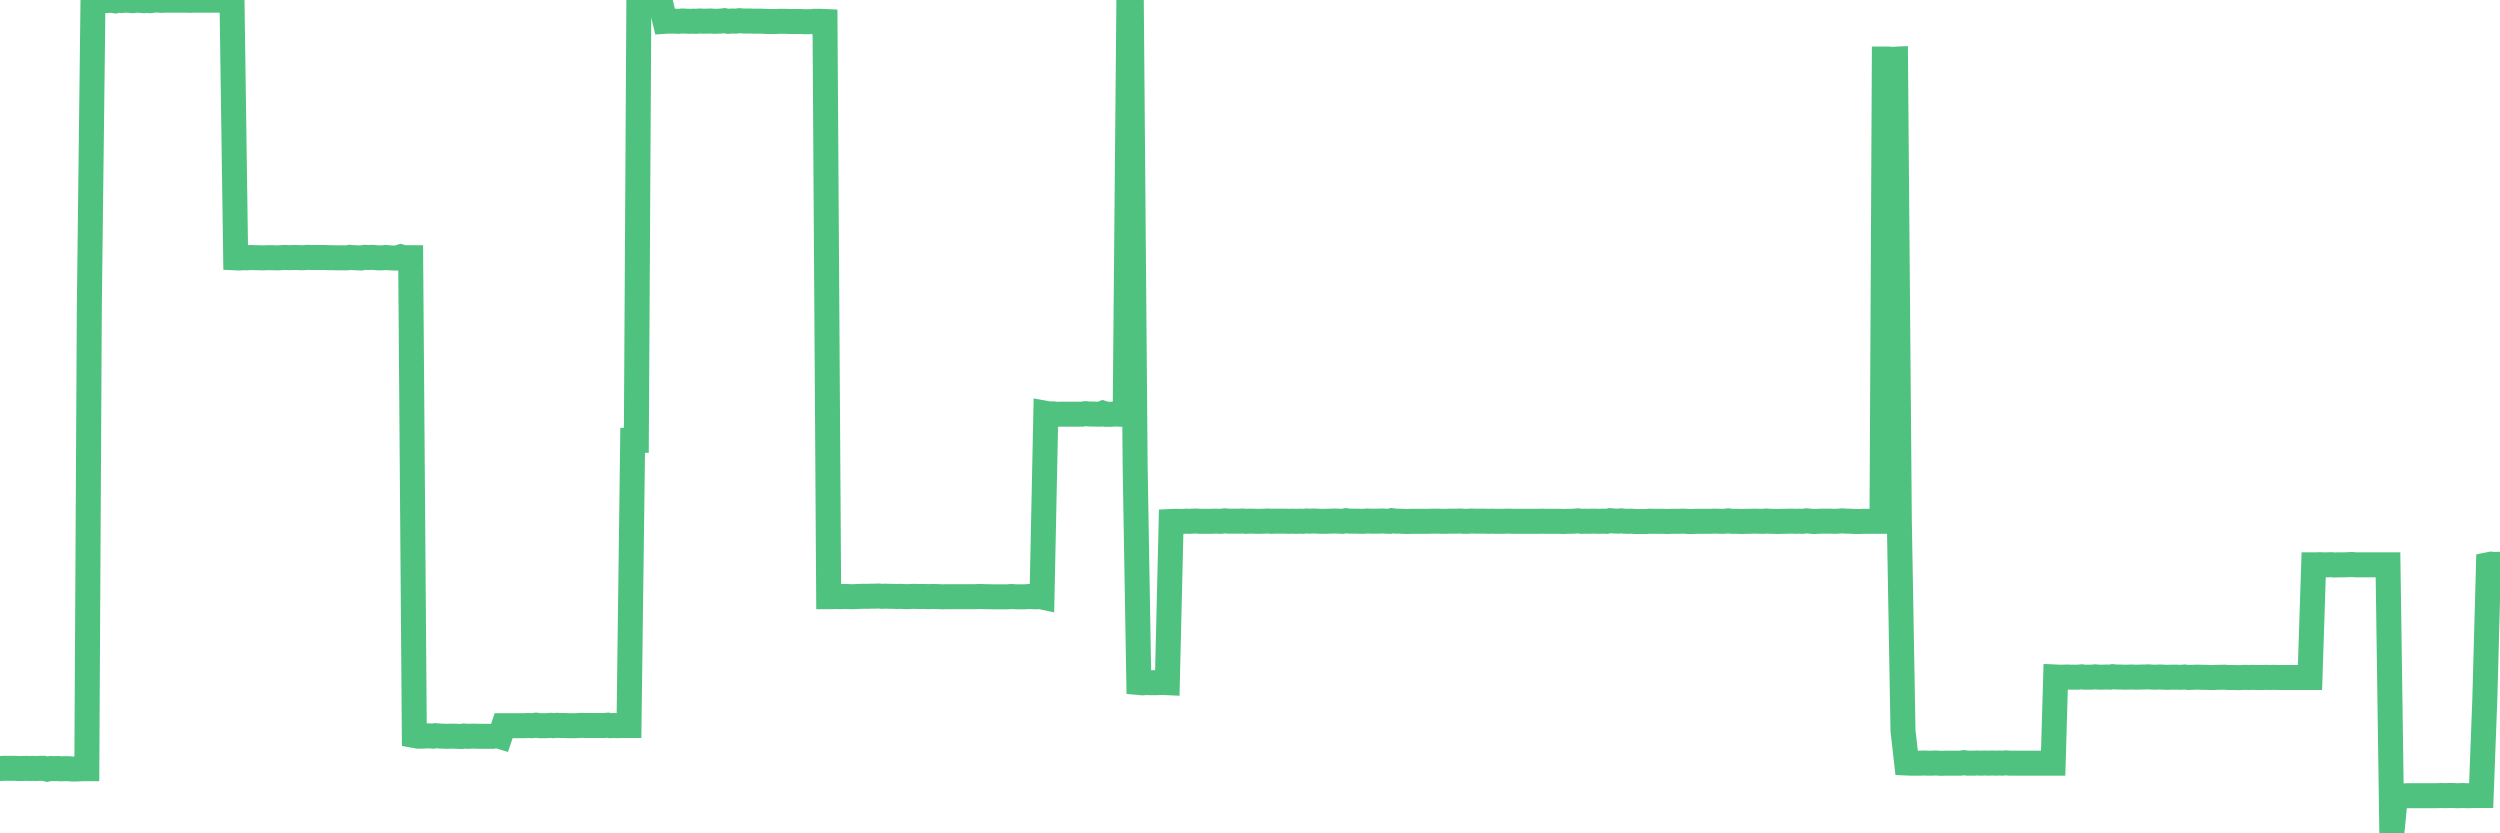 <?xml version="1.0"?><svg width="150px" height="50px" xmlns="http://www.w3.org/2000/svg" xmlns:xlink="http://www.w3.org/1999/xlink"> <polyline fill="none" stroke="#4fc280" stroke-width="1.5px" stroke-linecap="round" stroke-miterlimit="5" points="0.00,46.11 0.22,46.10 0.45,46.10 0.67,46.10 0.89,46.10 1.12,46.11 1.34,46.11 1.56,46.10 1.79,46.11 1.94,46.10 2.16,46.11 2.38,46.10 2.61,46.10 2.83,46.15 3.05,46.11 3.28,46.12 3.50,46.11 3.65,46.13 3.87,46.12 4.09,46.12 4.32,46.14 4.54,46.14 4.76,46.13 4.99,46.12 5.21,46.12 5.36,18.38 5.58,0.00 5.81,0.04 6.03,0.05 6.25,0.04 6.48,0.03 6.70,0.01 6.92,0.05 7.07,0.01 7.29,0.03 7.52,0.01 7.74,0.02 7.96,0.04 8.19,0.01 8.41,0.02 8.63,0.04 8.78,0.02 9.01,0.04 9.23,0.01 9.45,0.00 9.68,0.02 9.90,0.01 10.12,0.01 10.35,0.01 10.50,0.01 10.72,0.01 10.94,0.01 11.17,0.01 11.39,0.02 11.61,0.01 11.83,0.01 12.06,0.01 12.21,0.01 12.43,0.01 12.65,0.01 12.88,0.01 13.10,0.01 13.32,0.02 13.55,0.00 13.77,0.00 13.92,0.01 14.14,15.47 14.37,15.48 14.59,15.46 14.81,15.47 15.04,15.45 15.26,15.46 15.48,15.46 15.63,15.47 15.85,15.47 16.08,15.46 16.30,15.46 16.52,15.47 16.75,15.47 16.97,15.45 17.19,15.45 17.42,15.46 17.57,15.45 17.79,15.45 18.01,15.46 18.24,15.46 18.46,15.44 18.68,15.45 18.91,15.45 19.13,15.45 19.28,15.45 19.50,15.45 19.72,15.46 19.95,15.46 20.17,15.47 20.39,15.47 20.62,15.47 20.84,15.47 20.99,15.44 21.21,15.46 21.44,15.47 21.66,15.48 21.88,15.44 22.11,15.45 22.33,15.44 22.55,15.46 22.70,15.47 22.93,15.47 23.15,15.45 23.37,15.47 23.60,15.48 23.82,15.48 24.04,15.41 24.27,15.48 24.41,15.46 24.64,15.46 24.86,44.13 25.08,44.17 25.31,44.17 25.53,44.16 25.75,44.15 25.98,44.17 26.13,44.14 26.35,44.16 26.57,44.17 26.80,44.18 27.02,44.17 27.24,44.17 27.47,44.18 27.69,44.19 27.84,44.16 28.06,44.18 28.28,44.17 28.51,44.17 28.73,44.18 28.95,44.18 29.18,44.18 29.40,44.18 29.55,44.18 29.77,44.12 30.00,44.19 30.22,43.54 30.44,43.54 30.67,43.54 30.89,43.54 31.11,43.54 31.26,43.54 31.49,43.54 31.71,43.53 31.93,43.54 32.16,43.51 32.38,43.54 32.60,43.54 32.83,43.54 33.05,43.52 33.20,43.54 33.42,43.52 33.64,43.53 33.87,43.53 34.09,43.54 34.31,43.54 34.54,43.54 34.76,43.53 34.91,43.52 35.13,43.53 35.36,43.53 35.58,43.53 35.80,43.53 36.03,43.53 36.25,43.53 36.47,43.51 36.62,43.54 36.84,43.53 37.07,43.54 37.29,43.53 37.51,43.53 37.74,43.53 37.96,26.42 38.18,26.42 38.33,0.29 38.56,0.32 38.78,0.29 39.00,0.31 39.23,0.32 39.45,0.31 39.67,0.31 39.90,1.28 40.05,1.27 40.27,1.27 40.49,1.27 40.72,1.28 40.94,1.26 41.16,1.27 41.39,1.28 41.61,1.27 41.76,1.28 41.98,1.26 42.20,1.27 42.43,1.27 42.65,1.26 42.87,1.28 43.10,1.27 43.32,1.26 43.47,1.24 43.69,1.28 43.92,1.26 44.14,1.27 44.36,1.24 44.59,1.26 44.81,1.26 45.03,1.26 45.18,1.27 45.40,1.27 45.63,1.27 45.85,1.28 46.07,1.29 46.30,1.29 46.52,1.29 46.74,1.28 46.89,1.28 47.12,1.28 47.34,1.29 47.56,1.29 47.79,1.29 48.01,1.29 48.23,1.30 48.46,1.30 48.68,1.30 48.83,1.28 49.05,1.28 49.28,1.28 49.50,1.29 49.72,35.80 49.94,35.80 50.17,35.79 50.39,35.80 50.54,35.79 50.76,35.79 50.99,35.80 51.21,35.80 51.43,35.79 51.66,35.78 51.88,35.78 52.10,35.78 52.25,35.77 52.48,35.77 52.70,35.76 52.92,35.78 53.15,35.77 53.37,35.78 53.59,35.78 53.82,35.79 53.96,35.78 54.19,35.79 54.41,35.80 54.63,35.79 54.86,35.78 55.08,35.79 55.30,35.79 55.53,35.79 55.68,35.80 55.90,35.79 56.12,35.79 56.35,35.80 56.57,35.81 56.79,35.80 57.02,35.80 57.24,35.80 57.39,35.80 57.61,35.80 57.83,35.80 58.06,35.80 58.28,35.80 58.50,35.80 58.73,35.79 58.95,35.79 59.10,35.80 59.32,35.80 59.55,35.81 59.77,35.81 59.99,35.81 60.22,35.81 60.44,35.81 60.66,35.79 60.81,35.80 61.04,35.81 61.26,35.81 61.48,35.81 61.71,35.79 61.93,35.80 62.15,35.81 62.38,35.79 62.52,35.82 62.75,24.80 62.97,24.84 63.19,24.83 63.42,24.86 63.64,24.85 63.86,24.85 64.09,24.85 64.24,24.85 64.46,24.85 64.68,24.85 64.91,24.85 65.13,24.82 65.35,24.84 65.58,24.84 65.80,24.85 66.02,24.85 66.17,24.79 66.39,24.86 66.62,24.86 66.84,24.84 67.06,24.84 67.29,24.86 67.51,24.85 67.73,0.34 67.88,0.34 68.11,28.07 68.33,40.95 68.55,40.97 68.78,40.95 69.00,40.96 69.22,40.96 69.45,40.96 69.60,40.95 69.82,40.95 70.04,40.96 70.27,31.29 70.49,31.28 70.71,31.28 70.94,31.29 71.16,31.27 71.31,31.28 71.53,31.27 71.75,31.26 71.98,31.28 72.20,31.28 72.42,31.28 72.65,31.28 72.87,31.27 73.02,31.27 73.24,31.28 73.47,31.25 73.69,31.27 73.91,31.27 74.14,31.27 74.36,31.27 74.58,31.26 74.73,31.28 74.95,31.27 75.18,31.27 75.40,31.28 75.62,31.28 75.85,31.27 76.07,31.26 76.29,31.28 76.44,31.27 76.67,31.27 76.89,31.27 77.11,31.27 77.34,31.28 77.56,31.27 77.78,31.28 78.01,31.27 78.16,31.28 78.38,31.26 78.60,31.27 78.83,31.26 79.05,31.27 79.27,31.28 79.50,31.28 79.72,31.27 79.87,31.27 80.09,31.26 80.31,31.27 80.54,31.28 80.76,31.24 80.98,31.27 81.21,31.27 81.43,31.27 81.65,31.28 81.80,31.28 82.03,31.26 82.25,31.27 82.47,31.27 82.70,31.27 82.92,31.26 83.14,31.27 83.37,31.28 83.51,31.24 83.74,31.27 83.96,31.27 84.18,31.28 84.41,31.29 84.63,31.28 84.85,31.28 85.08,31.28 85.23,31.28 85.45,31.28 85.67,31.28 85.90,31.27 86.12,31.27 86.34,31.27 86.57,31.28 86.79,31.28 86.94,31.27 87.16,31.27 87.39,31.27 87.61,31.26 87.83,31.28 88.05,31.28 88.28,31.26 88.50,31.27 88.65,31.27 88.87,31.27 89.10,31.27 89.32,31.28 89.54,31.27 89.77,31.28 89.99,31.28 90.21,31.28 90.36,31.27 90.59,31.27 90.81,31.28 91.03,31.28 91.26,31.28 91.48,31.28 91.70,31.28 91.93,31.28 92.07,31.28 92.30,31.28 92.52,31.27 92.74,31.28 92.97,31.28 93.19,31.28 93.41,31.28 93.64,31.28 93.79,31.29 94.01,31.28 94.23,31.28 94.46,31.27 94.68,31.25 94.90,31.28 95.13,31.27 95.35,31.28 95.50,31.27 95.72,31.27 95.94,31.28 96.17,31.27 96.39,31.28 96.61,31.24 96.84,31.26 97.06,31.27 97.28,31.25 97.43,31.27 97.66,31.28 97.88,31.27 98.10,31.29 98.33,31.29 98.55,31.29 98.77,31.29 99.00,31.27 99.15,31.28 99.37,31.28 99.59,31.28 99.82,31.28 100.04,31.29 100.26,31.28 100.49,31.28 100.71,31.28 100.86,31.27 101.08,31.27 101.30,31.29 101.53,31.29 101.75,31.28 101.97,31.28 102.20,31.28 102.42,31.28 102.57,31.28 102.79,31.27 103.02,31.27 103.24,31.28 103.46,31.28 103.69,31.25 103.91,31.28 104.13,31.28 104.28,31.28 104.50,31.29 104.73,31.28 104.95,31.28 105.17,31.27 105.40,31.27 105.62,31.28 105.84,31.28 105.99,31.26 106.22,31.28 106.44,31.28 106.66,31.29 106.89,31.28 107.11,31.28 107.33,31.27 107.56,31.27 107.71,31.28 107.93,31.27 108.15,31.28 108.38,31.25 108.60,31.27 108.82,31.29 109.05,31.28 109.27,31.27 109.42,31.27 109.64,31.27 109.86,31.27 110.09,31.28 110.31,31.27 110.53,31.25 110.76,31.27 110.98,31.27 111.13,31.28 111.35,31.29 111.58,31.29 111.80,31.28 112.02,31.28 112.25,31.28 112.47,31.28 112.69,31.28 112.92,31.28 113.06,3.54 113.29,3.54 113.51,3.56 113.73,3.55 113.96,31.28 114.18,43.85 114.40,45.78 114.63,45.79 114.78,45.79 115.00,45.79 115.22,45.79 115.45,45.78 115.67,45.79 115.89,45.79 116.12,45.78 116.34,45.79 116.49,45.80 116.71,45.79 116.94,45.79 117.16,45.79 117.38,45.79 117.61,45.79 117.83,45.76 118.05,45.79 118.20,45.79 118.42,45.79 118.65,45.78 118.87,45.79 119.09,45.78 119.32,45.79 119.54,45.78 119.76,45.79 119.91,45.78 120.14,45.79 120.36,45.77 120.58,45.79 120.81,45.79 121.03,45.79 121.25,45.79 121.48,45.79 121.62,45.79 121.85,45.79 122.07,45.79 122.29,45.79 122.52,45.79 122.74,45.79 122.96,45.79 123.19,45.79 123.34,40.62 123.56,40.63 123.78,40.63 124.01,40.62 124.23,40.63 124.45,40.63 124.68,40.63 124.90,40.61 125.05,40.63 125.27,40.63 125.49,40.63 125.72,40.61 125.94,40.63 126.16,40.63 126.39,40.62 126.61,40.63 126.76,40.60 126.98,40.62 127.21,40.62 127.43,40.63 127.65,40.63 127.88,40.62 128.10,40.63 128.32,40.63 128.47,40.62 128.70,40.62 128.92,40.61 129.14,40.63 129.37,40.63 129.59,40.62 129.81,40.63 130.04,40.64 130.26,40.63 130.41,40.63 130.63,40.63 130.85,40.64 131.08,40.62 131.30,40.65 131.52,40.64 131.75,40.63 131.97,40.63 132.12,40.64 132.34,40.64 132.57,40.65 132.79,40.65 133.01,40.64 133.24,40.64 133.46,40.63 133.68,40.65 133.83,40.65 134.05,40.65 134.28,40.66 134.50,40.65 134.72,40.64 134.95,40.65 135.17,40.64 135.39,40.65 135.54,40.65 135.77,40.65 135.99,40.64 136.21,40.65 136.44,40.64 136.66,40.65 136.88,40.65 137.11,40.65 137.26,40.65 137.48,40.65 137.70,40.65 137.93,40.65 138.15,40.65 138.37,40.65 138.60,40.65 138.82,33.89 138.97,33.89 139.19,33.88 139.41,33.89 139.64,33.89 139.86,33.88 140.08,33.90 140.31,33.89 140.53,33.89 140.68,33.89 140.90,33.88 141.13,33.87 141.35,33.89 141.57,33.89 141.80,33.89 142.02,33.89 142.24,33.89 142.39,33.89 142.61,33.89 142.84,33.89 143.06,33.89 143.28,33.89 143.51,50.00 143.73,47.74 143.95,47.75 144.10,47.75 144.33,47.75 144.55,47.74 144.77,47.74 145.00,47.74 145.22,47.74 145.44,47.74 145.67,47.74 145.89,47.74 146.04,47.74 146.26,47.74 146.49,47.73 146.71,47.74 146.93,47.73 147.16,47.73 147.38,47.74 147.60,47.74 147.75,47.73 147.97,47.74 148.20,47.74 148.42,47.73 148.64,47.73 148.87,47.73 149.09,41.92 149.31,33.88 149.46,33.85 149.69,33.87 149.91,33.86 150.00,33.86 "/></svg>